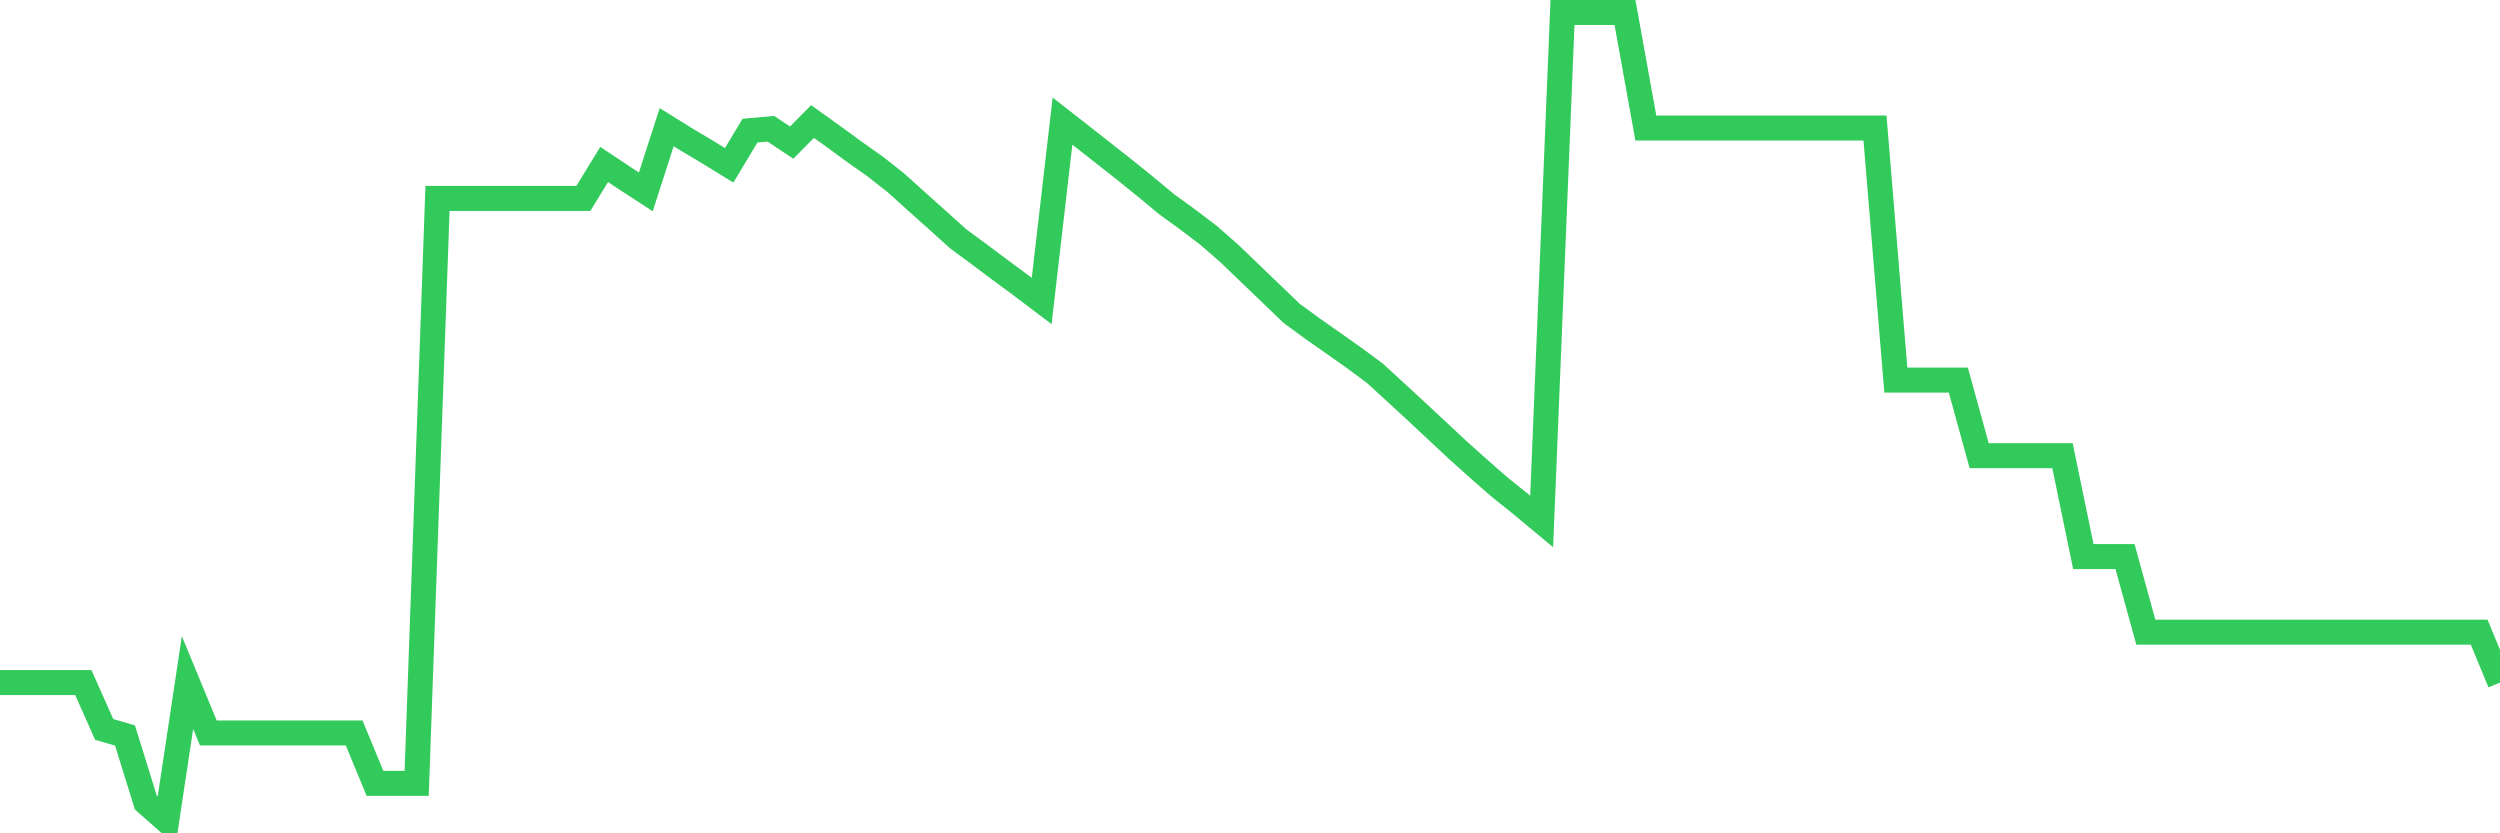 <svg
  xmlns="http://www.w3.org/2000/svg"
  xmlns:xlink="http://www.w3.org/1999/xlink"
  width="120"
  height="40"
  viewBox="0 0 120 40"
  preserveAspectRatio="none"
>
  <polyline
    points="0,32.763 1,32.763 2,32.763 3,32.763 4,32.763 5,35.012 6,35.304 7,38.52 8,39.4 9,32.763 10,35.183 11,35.183 12,35.183 13,35.183 14,35.183 15,35.183 16,35.183 17,35.183 18,37.603 19,37.603 20,37.603 21,9.526 22,9.526 23,9.526 24,9.526 25,9.526 26,9.526 27,9.526 28,9.526 29,7.895 30,8.56 31,9.21 32,6.105 33,6.725 34,7.32 35,7.935 36,6.271 37,6.181 38,6.846 39,5.833 40,6.549 41,7.28 42,7.985 43,8.772 44,9.674 45,10.567 46,11.469 47,12.205 48,12.954 49,13.692 50,14.448 51,5.813 52,6.594 53,7.38 54,8.167 55,8.974 56,9.805 57,10.529 58,11.287 59,12.16 60,13.122 61,14.08 62,15.043 63,15.774 64,16.475 65,17.181 66,17.922 67,18.839 68,19.762 69,20.694 70,21.627 71,22.524 72,23.397 73,24.198 74,25.03 75,0.6 76,0.6 77,0.6 78,0.6 79,6.145 80,6.145 81,6.145 82,6.145 83,6.145 84,6.145 85,6.145 86,6.145 87,6.145 88,6.145 89,6.145 90,6.145 91,18.244 92,18.244 93,18.244 94,18.244 95,21.874 96,21.874 97,21.874 98,21.874 99,21.874 100,26.714 101,26.714 102,26.714 103,30.343 104,30.343 105,30.343 106,30.343 107,30.343 108,30.343 109,30.343 110,30.343 111,30.343 112,30.343 113,30.343 114,30.343 115,30.343 116,30.343 117,30.343 118,30.343 119,30.343 120,32.763"
    fill="none"
    stroke="#32ca5b"
    stroke-width="1.2"
  >
  </polyline>
</svg>